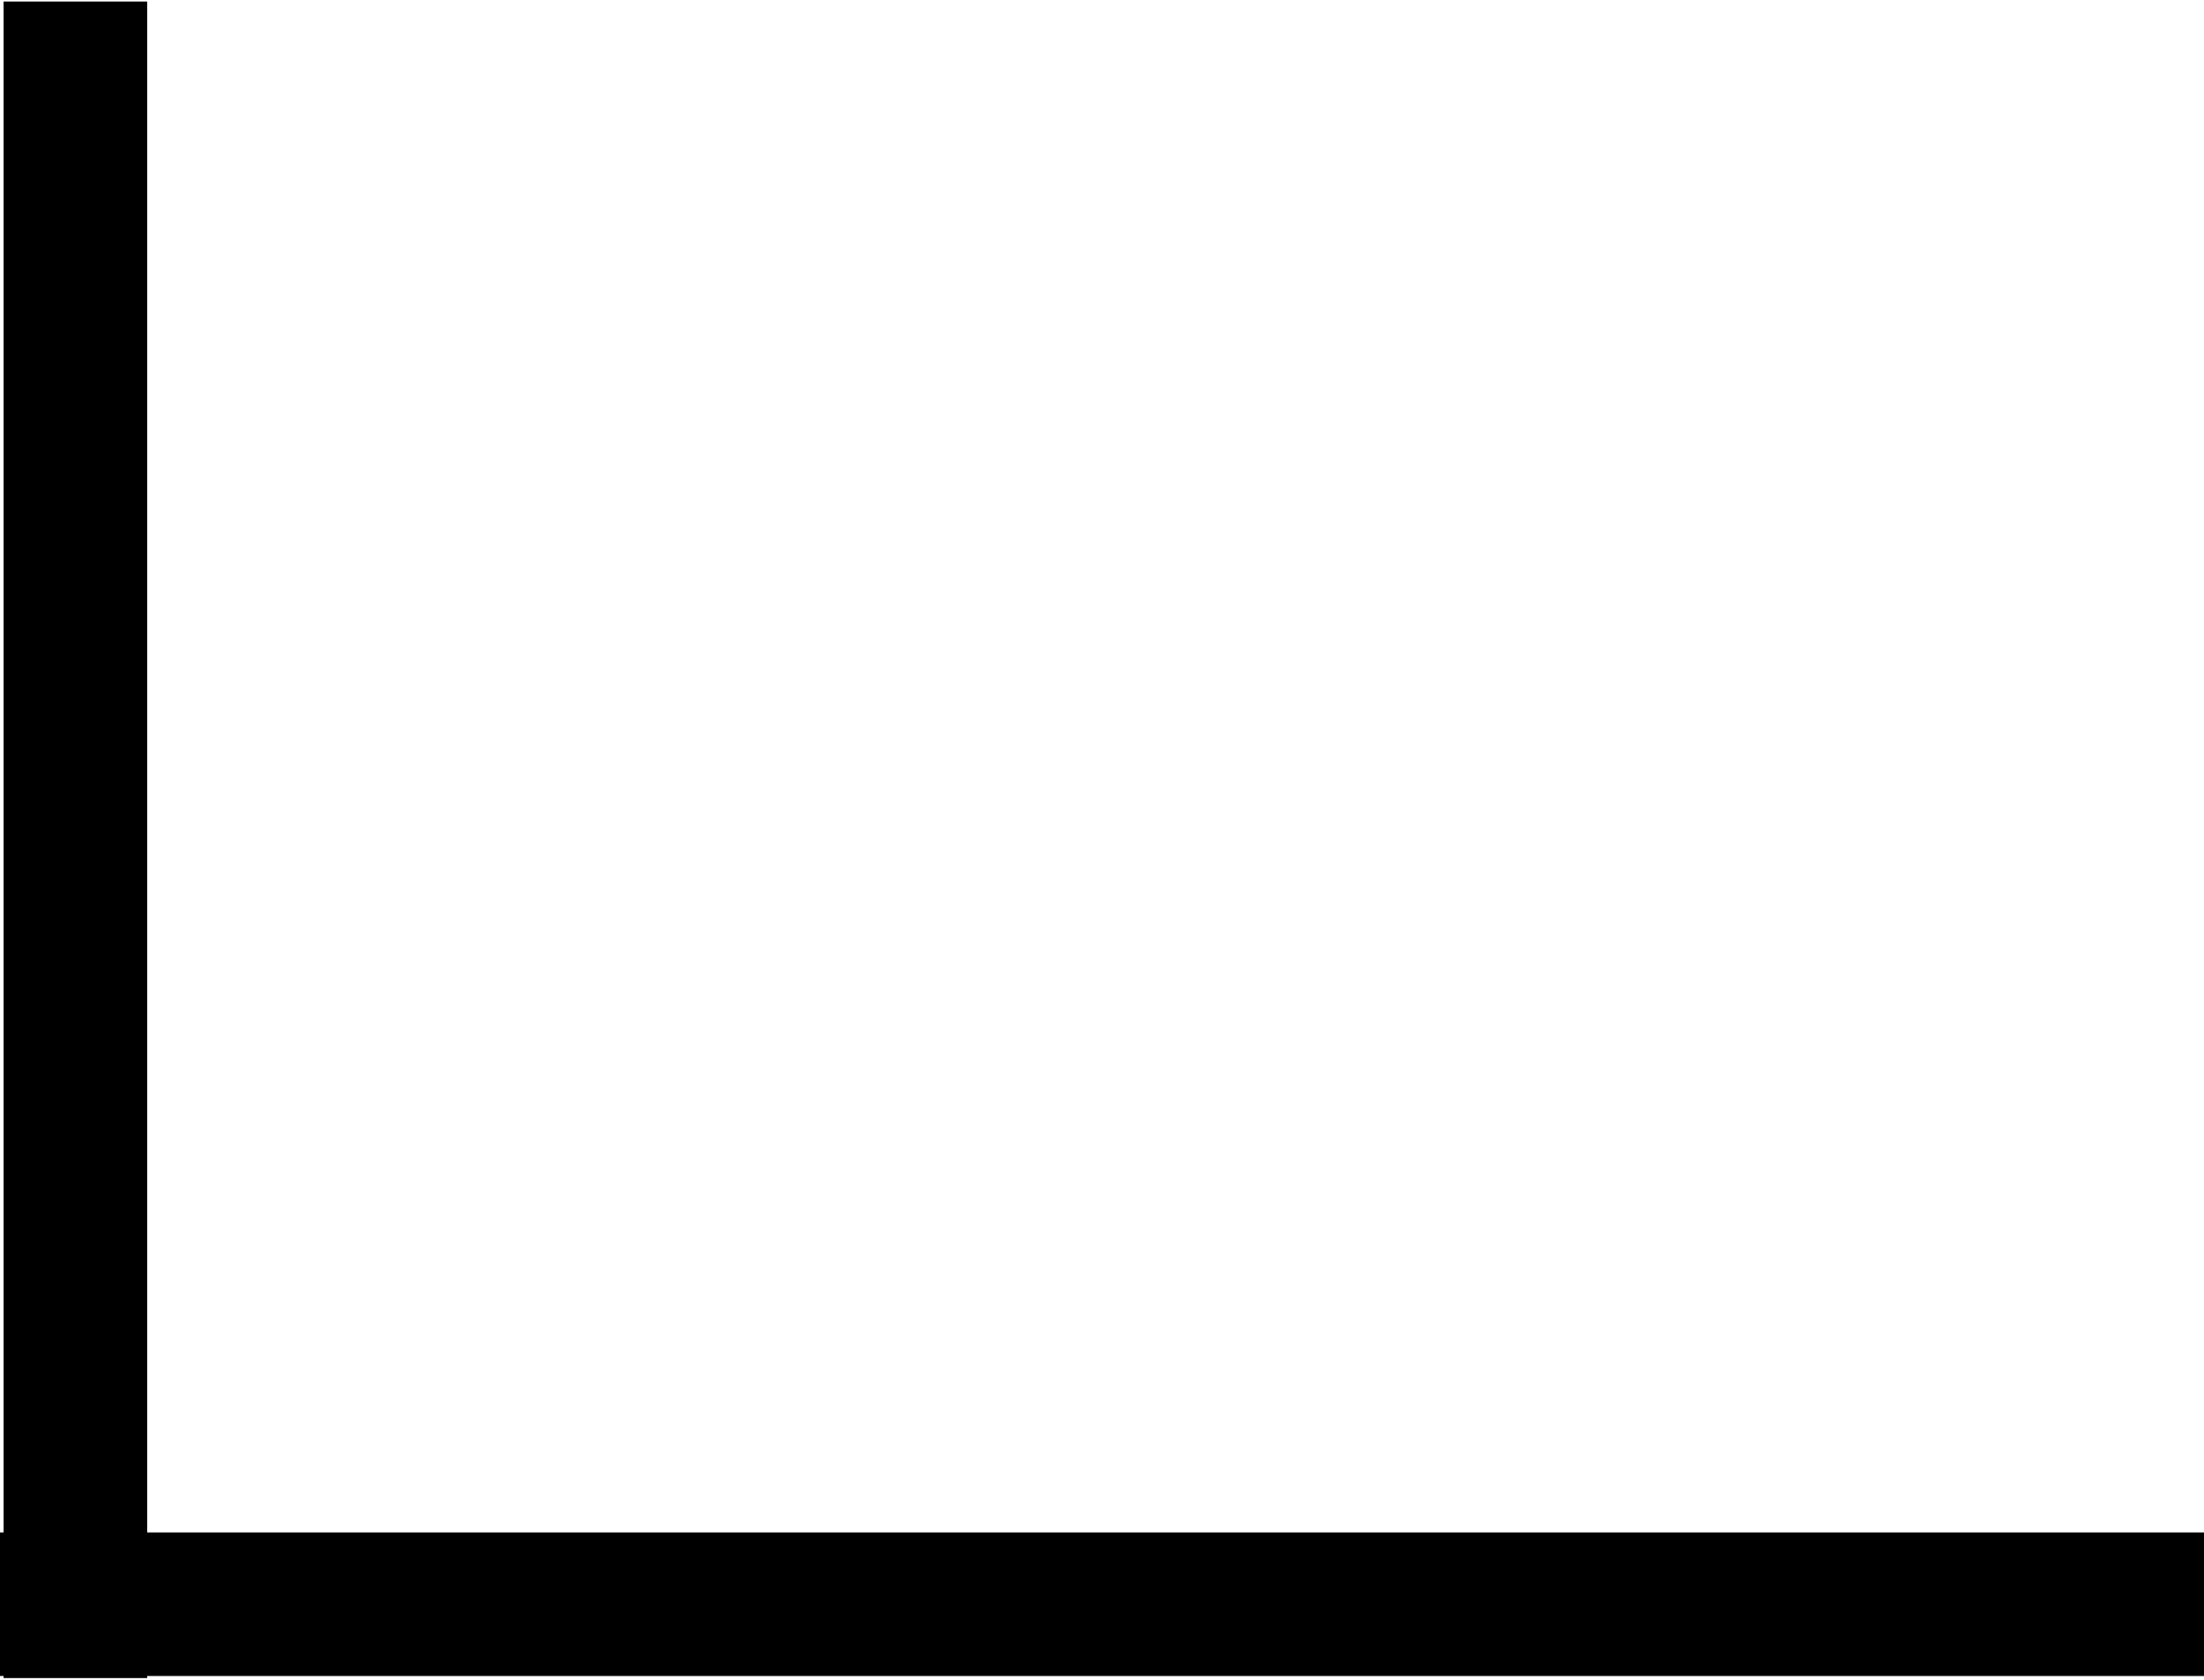 <?xml version="1.0" encoding="UTF-8"?>
<svg width="307px" height="234px" viewBox="0 0 307 234" version="1.1" xmlns="http://www.w3.org/2000/svg" xmlns:xlink="http://www.w3.org/1999/xlink">
    <title>Combined Shape Copy 4</title>
    <g id="Page-1" stroke="none" stroke-width="1" fill="none" fill-rule="evenodd" stroke-linecap="square">
        <g id="msa_home" transform="translate(-867, -2399)" stroke="#000000" stroke-width="20">
            <path d="M1163.866,2409.212 L1163.866,2622.788 M1164.366,2622.5 C1065.844,2622.5 970.177,2622.5 877.366,2622.5" id="Combined-Shape-Copy-4" transform="translate(1020.683, 2515.791) scale(-1, 1) translate(-1020.683, -2515.791) "></path>
        </g>
    </g>
</svg>